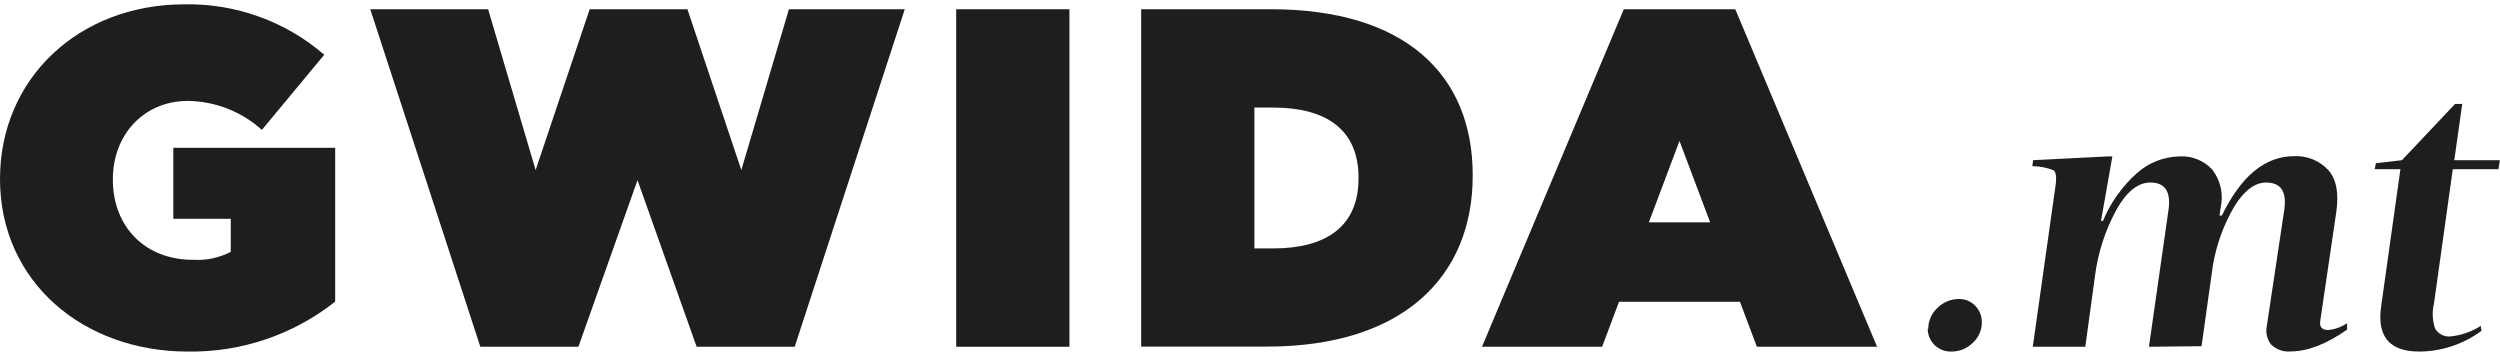 <svg width="288" height="41" viewBox="0 0 288 41" fill="none" xmlns="http://www.w3.org/2000/svg">
<g clip-path="url(#clip0_1847_627)">
<path d="M222.136 37.864C222.136 37.411 222.23 36.964 222.415 36.551C222.599 36.137 222.868 35.767 223.206 35.464C223.526 35.141 223.908 34.885 224.328 34.711C224.749 34.536 225.2 34.446 225.656 34.445C226.009 34.437 226.359 34.502 226.685 34.637C227.011 34.771 227.305 34.973 227.548 35.227C227.795 35.478 227.989 35.775 228.119 36.101C228.25 36.428 228.313 36.776 228.307 37.127C228.31 37.576 228.217 38.021 228.034 38.432C227.852 38.842 227.583 39.21 227.246 39.509C226.6 40.147 225.725 40.503 224.815 40.5C224.459 40.514 224.104 40.455 223.771 40.329C223.438 40.202 223.134 40.01 222.878 39.764C222.622 39.517 222.418 39.222 222.28 38.895C222.141 38.569 222.071 38.218 222.072 37.864H222.136Z" fill="#1E1E1E"/>
<path d="M247.559 39.945L249.817 24.136C250.1 22.073 249.405 21.027 247.723 21.027C246.297 21.027 244.981 22.073 243.811 24.164C242.511 26.552 241.671 29.16 241.333 31.855L240.227 39.945H234.176L236.827 21.182C236.927 20.336 236.827 19.818 236.58 19.618C235.801 19.307 234.969 19.147 234.13 19.145L234.212 18.454L242.823 18.018H243.344L242.037 25.454H242.257C243.136 23.336 244.486 21.444 246.206 19.918C247.551 18.728 249.278 18.054 251.078 18.018C251.793 17.974 252.509 18.093 253.171 18.366C253.833 18.638 254.424 19.057 254.899 19.591C255.359 20.211 255.679 20.923 255.837 21.678C255.994 22.433 255.986 23.212 255.813 23.964L255.685 24.827H255.96C258.172 20.276 260.942 17.997 264.269 17.991C265.005 17.953 265.74 18.077 266.423 18.354C267.105 18.63 267.718 19.053 268.218 19.591C269.157 20.639 269.461 22.27 269.132 24.482L267.304 36.891C267.158 37.645 267.478 38.018 268.218 38.018C268.995 37.941 269.739 37.672 270.385 37.236V37.973C267.981 39.654 265.814 40.482 263.913 40.482C263.498 40.525 263.079 40.476 262.686 40.339C262.292 40.202 261.934 39.981 261.636 39.691C261.409 39.404 261.246 39.073 261.158 38.718C261.07 38.364 261.058 37.995 261.124 37.636L263.154 24.136C263.446 22.073 262.742 21.027 261.07 21.027C259.762 21.027 258.547 21.936 257.413 23.755C256.167 25.875 255.321 28.204 254.917 30.627L253.619 39.882L247.559 39.945Z" fill="#1E1E1E"/>
<path d="M280.395 34.964C280.165 35.917 280.209 36.916 280.523 37.846C280.698 38.153 280.961 38.403 281.277 38.565C281.594 38.726 281.951 38.792 282.305 38.755C283.542 38.628 284.732 38.214 285.779 37.545L285.87 38.109C283.796 39.647 281.282 40.485 278.694 40.5C275.275 40.5 273.813 38.77 274.306 35.309L276.528 19.491H273.566L273.703 18.8L276.701 18.455L282.826 11.973H283.649L282.735 18.455H287.991L287.817 19.491H282.561L280.395 34.964Z" fill="#1E1E1E"/>
<path fill-rule="evenodd" clip-rule="evenodd" d="M21.235 0.5C27.146 0.382 32.89 2.453 37.352 6.309L30.167 14.964C27.829 12.852 24.795 11.665 21.638 11.627C16.628 11.627 12.999 15.454 12.999 20.664C12.999 26.2 16.793 29.927 22.186 29.927C23.708 30.027 25.228 29.712 26.583 29.018V25.209H19.965V17.027H38.613V34.745C33.79 38.563 27.783 40.597 21.619 40.5C9.626 40.5 0 32.5 0 20.609C0 9.045 9.077 0.5 21.235 0.5Z" fill="#1E1E1E"/>
<path fill-rule="evenodd" clip-rule="evenodd" d="M104.23 1.064L91.551 39.945H80.252L73.442 20.755L66.632 39.945H55.333L42.654 1.064H56.229L61.705 19.591L67.93 1.064H79.192L85.399 19.591L90.884 1.064H104.23Z" fill="#1E1E1E"/>
<path d="M123.199 1.064H110.154V39.945H123.199V1.064Z" fill="#1E1E1E"/>
<path fill-rule="evenodd" clip-rule="evenodd" d="M131.462 1.064H146.409C161.949 1.064 169.655 8.673 169.655 20.154V20.264C169.655 31.764 161.739 39.927 145.961 39.927H131.462V1.064ZM146.683 28.618C152.652 28.618 156.501 26.173 156.501 20.564V20.445C156.501 14.836 152.652 12.391 146.683 12.391H144.507V28.618H146.683Z" fill="#1E1E1E"/>
<path d="M199.904 1.064H187.061L170.725 39.945H184.565L186.512 34.764H200.444L202.391 39.945H216.24L199.904 1.064ZM189.949 25.609L193.478 16.236L197.007 25.609H189.949Z" fill="#1E1E1E"/>
</g>
<defs>
<clipPath id="clip0_1847_627">
<rect width="288" height="40" fill="white" transform="translate(0 0.5)"/>
</clipPath>
</defs>
</svg>
